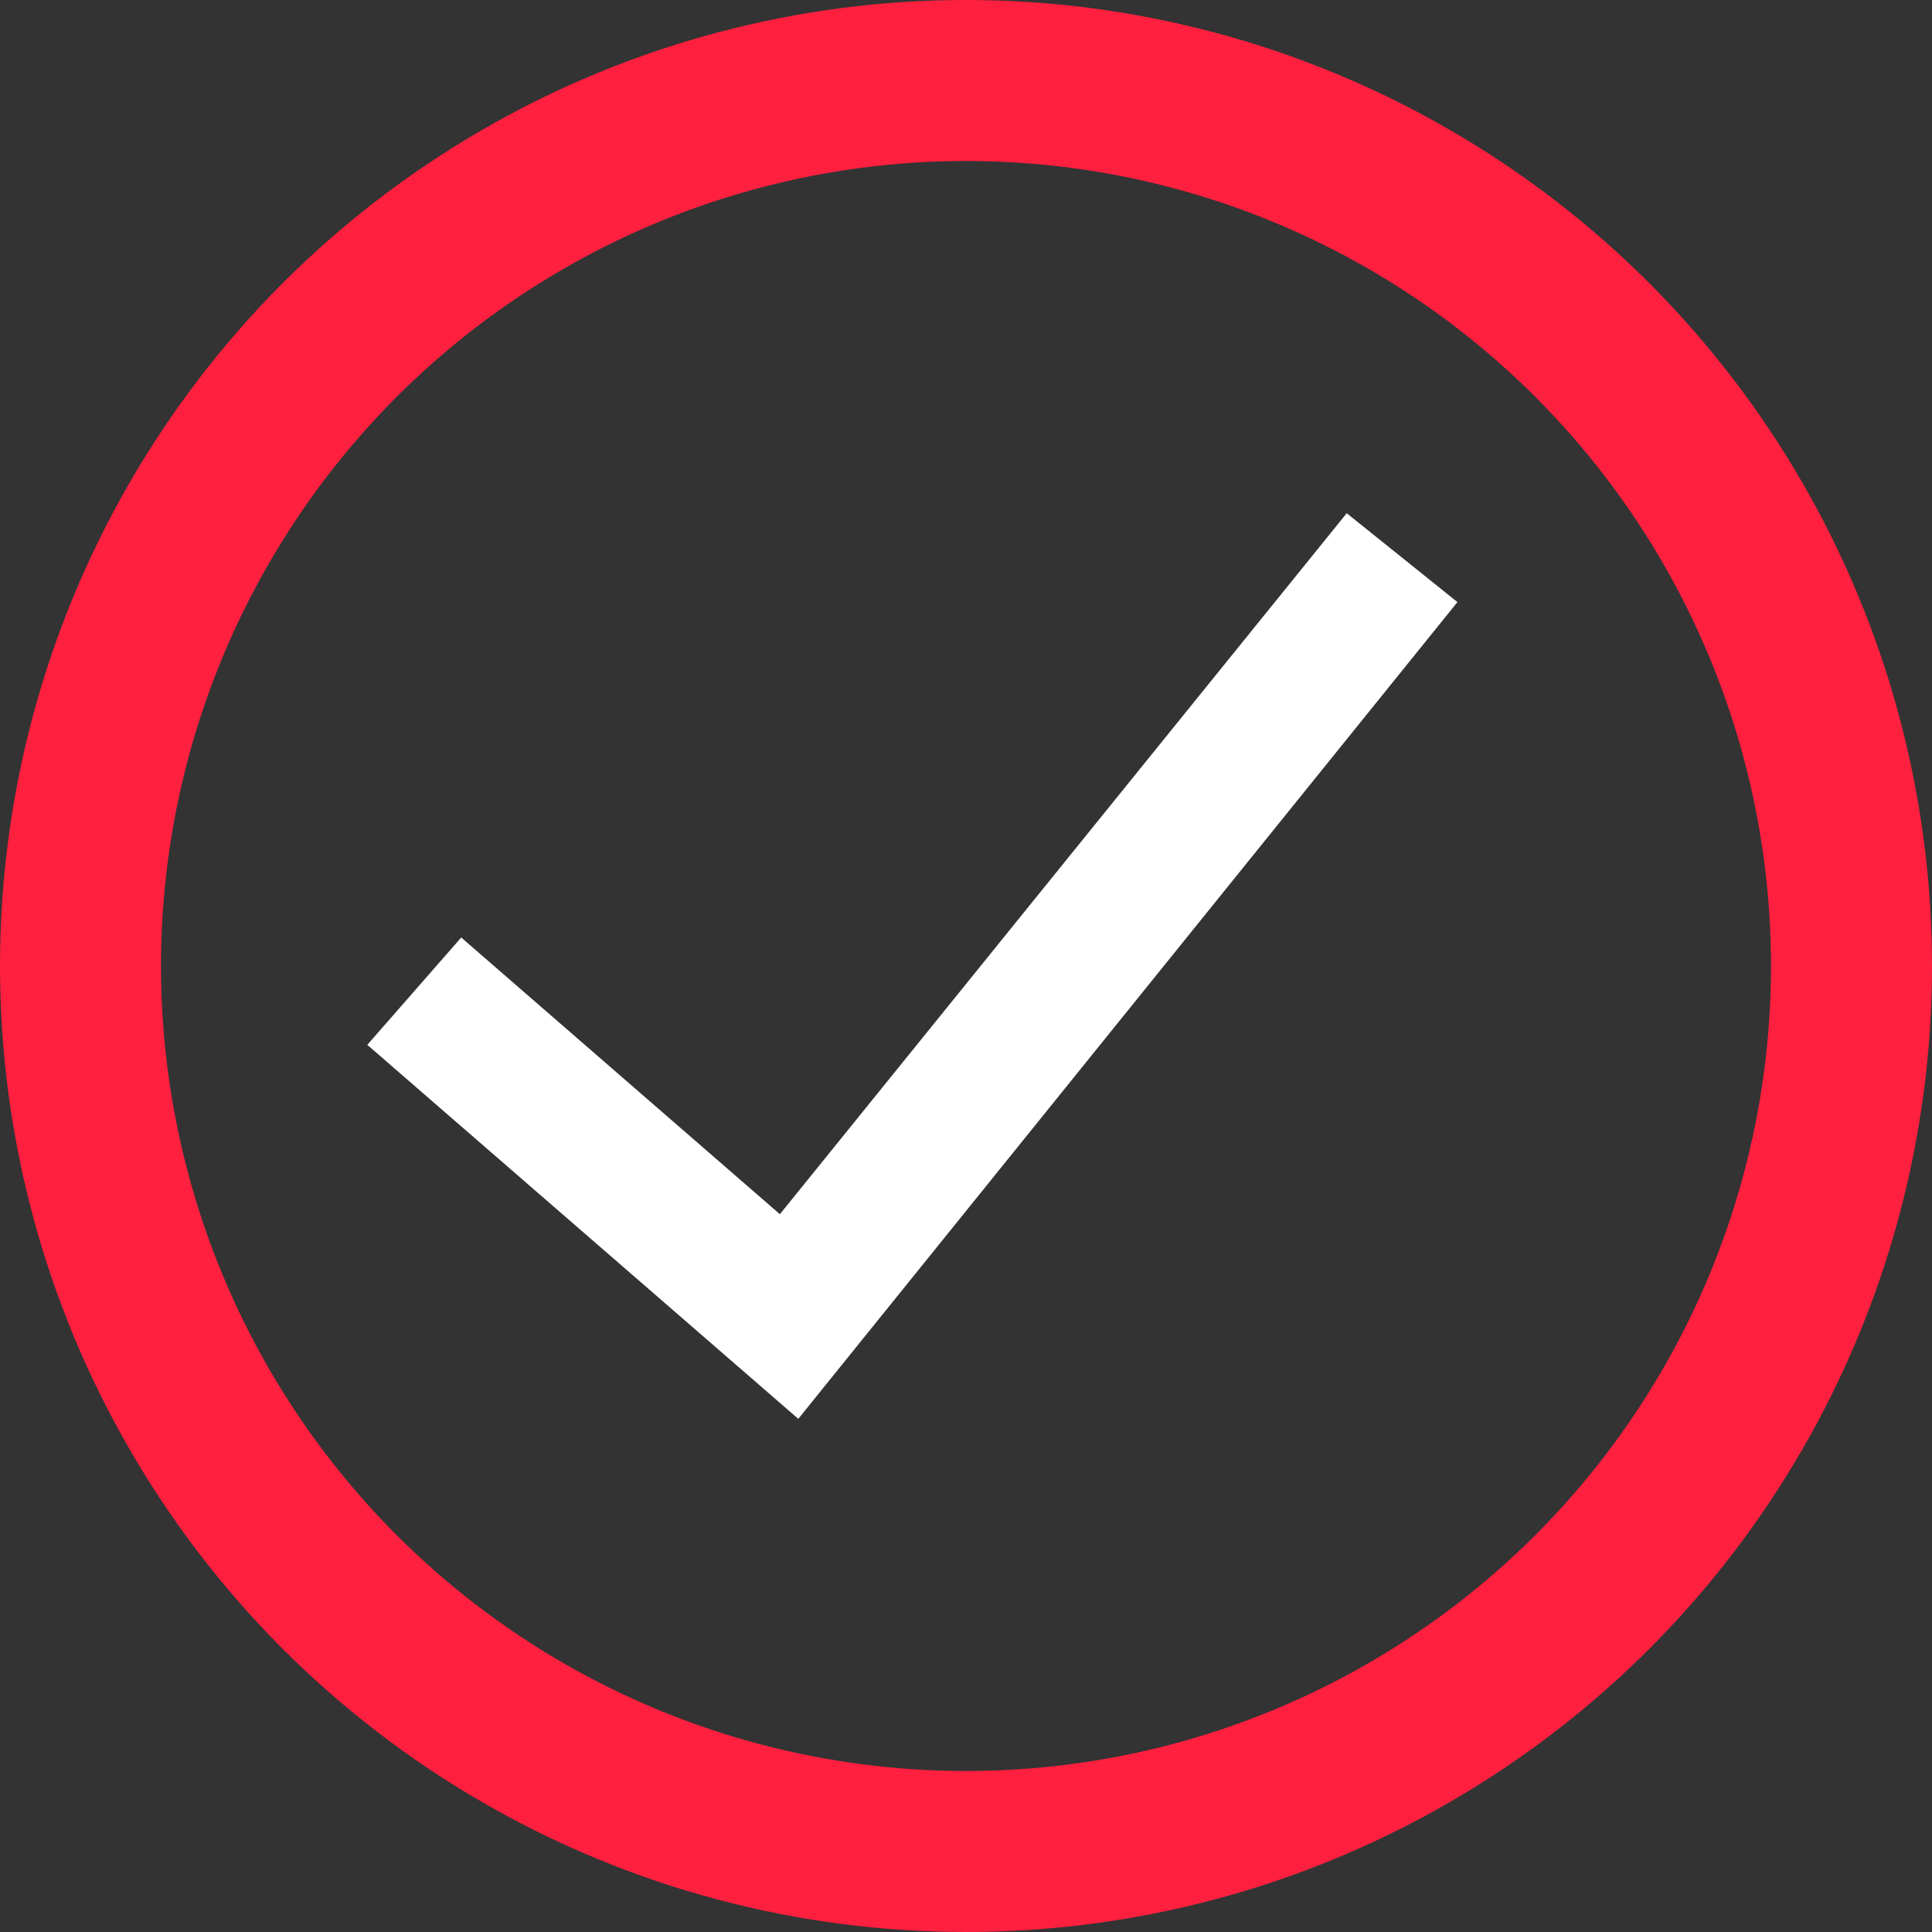 <svg xmlns="http://www.w3.org/2000/svg" width="36" height="36" viewBox="0 0 36 36"><rect x="0" y="0" width="36" height="36" fill="#333333" stroke="none"/><g transform="translate(-226 -2433)"><path d="M13.875-5.562,5.844-12.531l1.75-2,5.938,5.156L24.094-22.437l2.063,1.656Z" transform="translate(227 2465)" fill="#fff"/><g transform="translate(226 2433)" fill="none" stroke="#ff1f3e" stroke-width="3"><circle cx="18" cy="18" r="18" stroke="none"/><circle cx="18" cy="18" r="16.5" fill="none"/></g></g></svg>